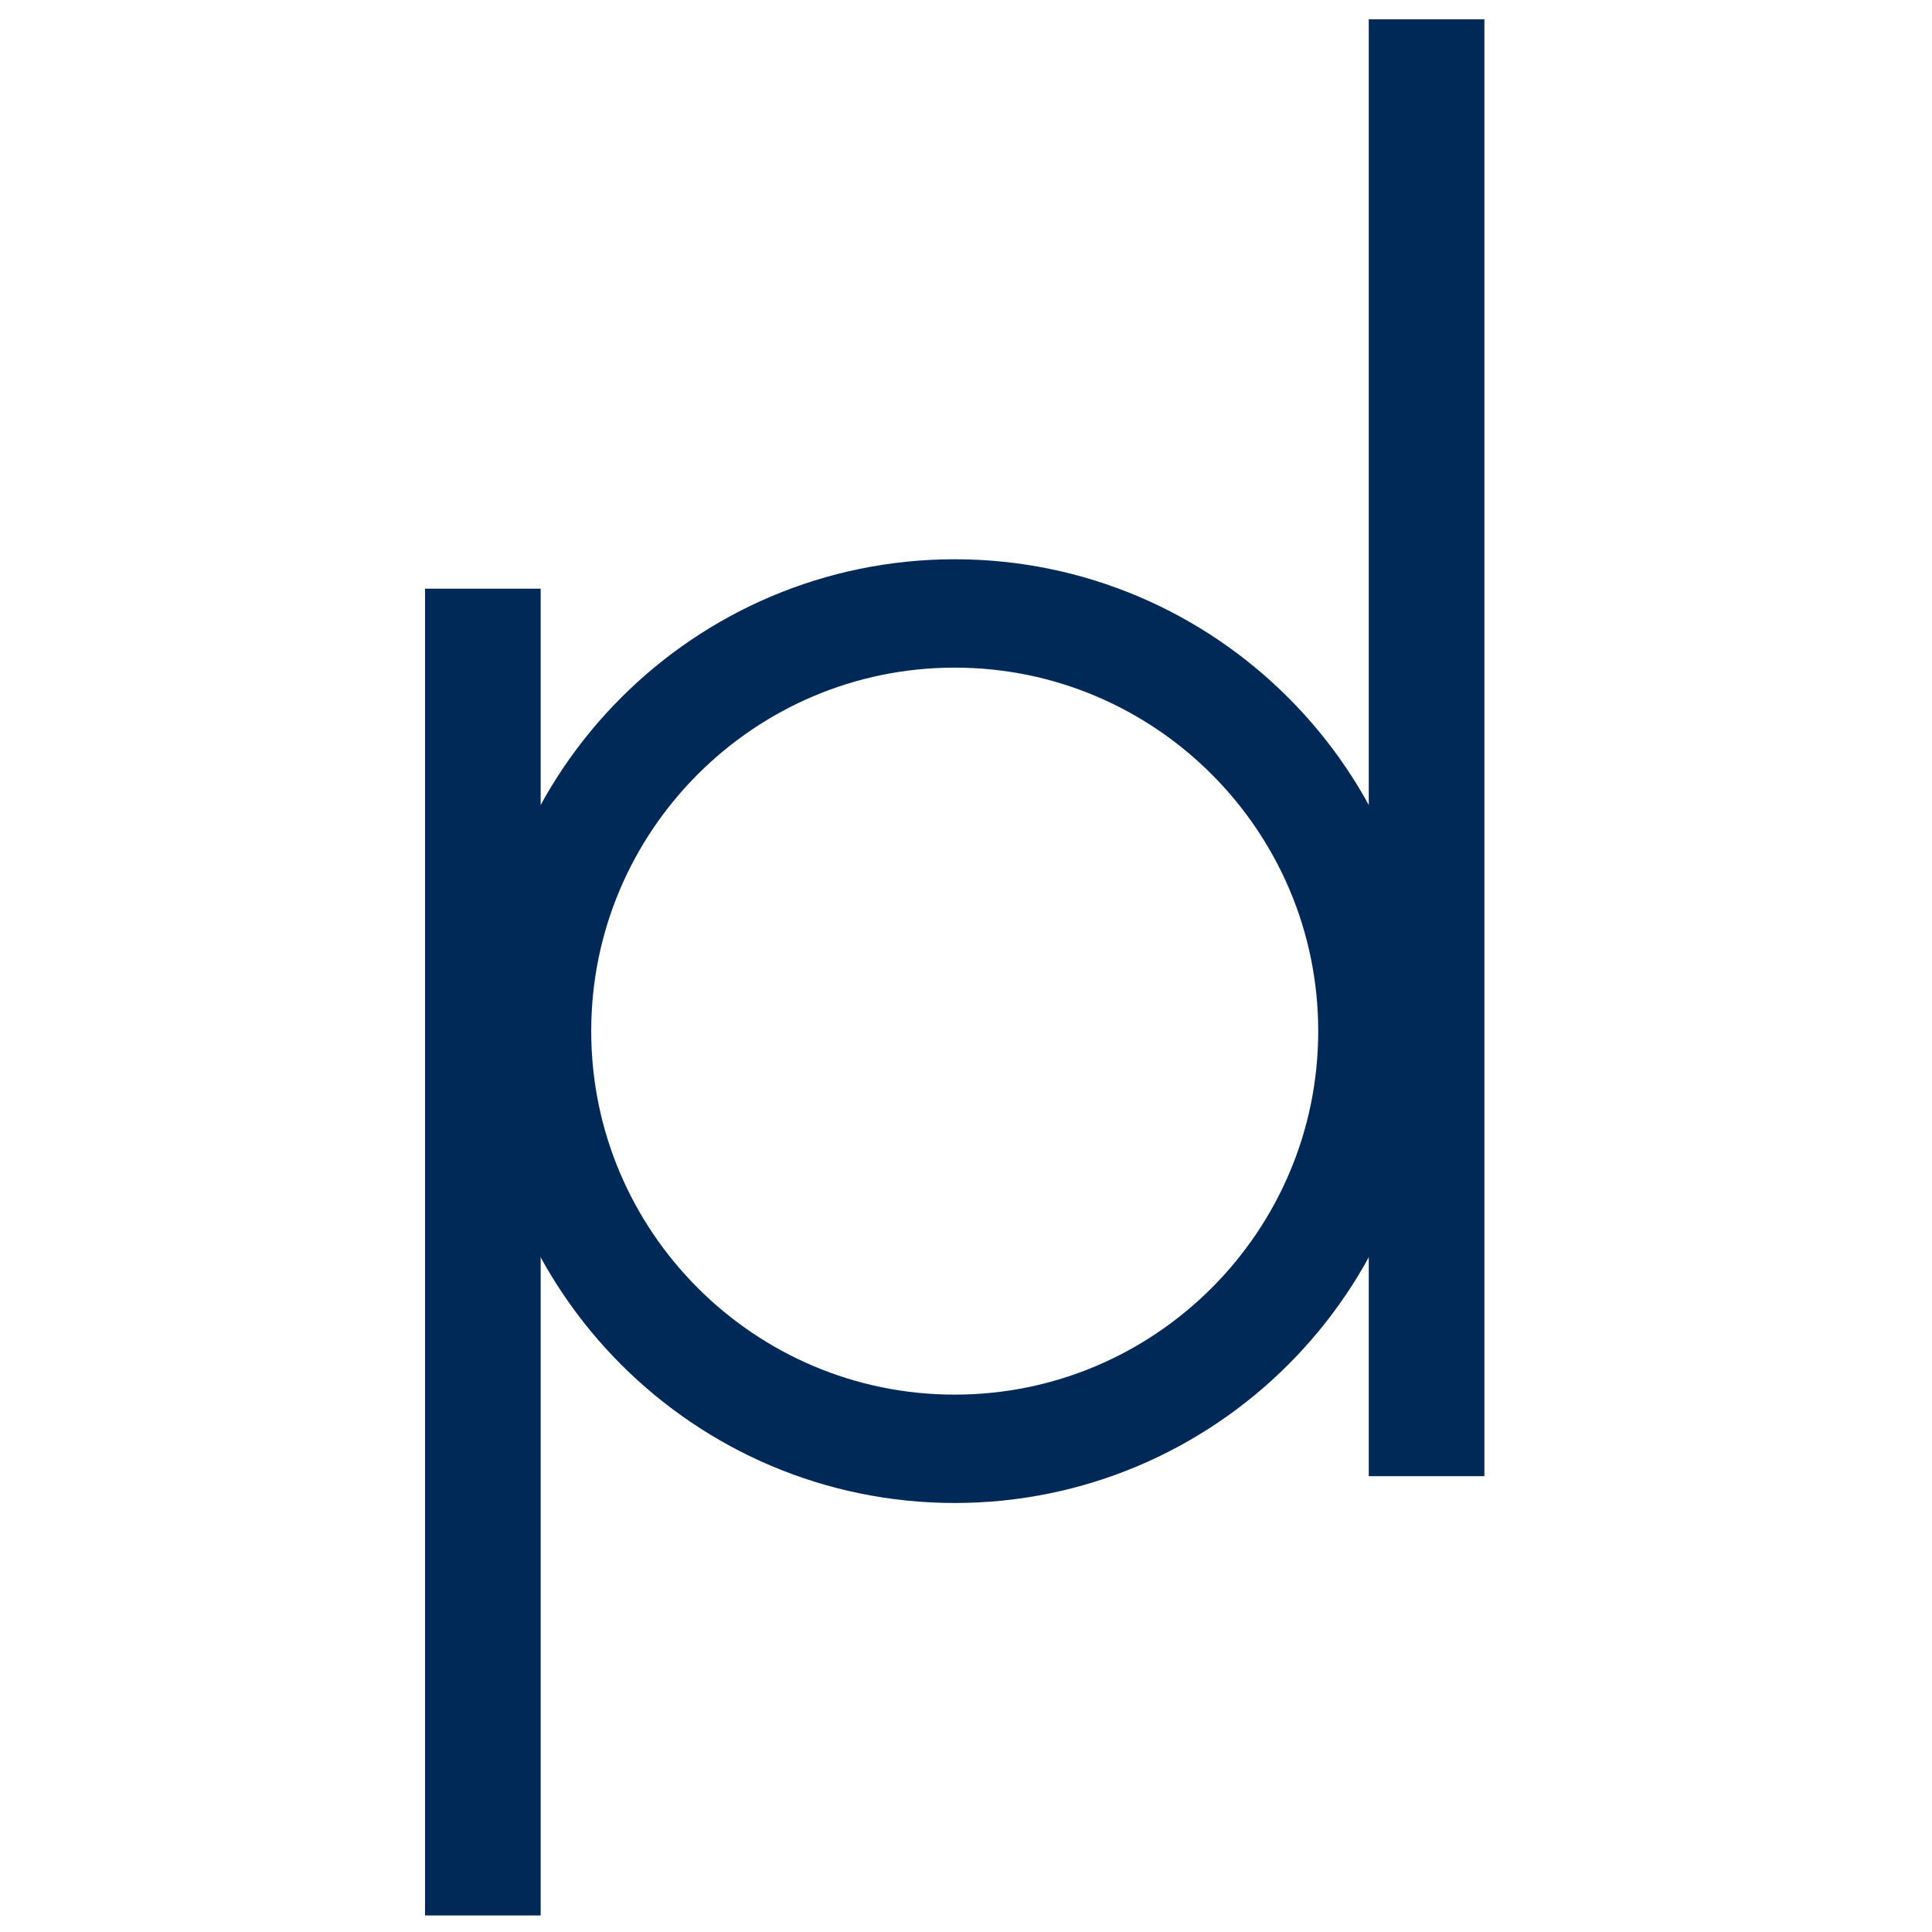 <?xml version="1.0" encoding="utf-8"?>
<!-- Generator: Adobe Illustrator 18.1.1, SVG Export Plug-In . SVG Version: 6.00 Build 0)  -->
<!DOCTYPE svg PUBLIC "-//W3C//DTD SVG 1.1//EN" "http://www.w3.org/Graphics/SVG/1.1/DTD/svg11.dtd">
<svg version="1.1" id="Ebene_1" xmlns="http://www.w3.org/2000/svg" xmlns:xlink="http://www.w3.org/1999/xlink" x="0px" y="0px" style="background-color: white;"
	 width="144px" height="144px" viewBox="-22 -1 100 100" enable-background="new 0 0 100 100" xml:space="preserve">

<rect x="48.847" y="0" fill="#002958" width="5.985" height="75.407"/>
<rect x="0" y="29.47" fill="#002958" width="5.985" height="68.674"/>
<g>
	<defs>
		<rect id="SVGID_3_" x="0" y="0" width="220" height="98.144"/>
	</defs>
	<clipPath id="SVGID_4_">
		<use xlink:href="#SVGID_3_"  overflow="visible"/>
	</clipPath>
	<path clip-path="url(#SVGID_4_)" fill="none" stroke="#002958" stroke-width="5.609" d="M27.416,73.99
		c11.922,0,21.619-9.699,21.619-21.619c0-11.921-9.698-21.619-21.619-21.619c-11.921,0-21.619,9.698-21.619,21.619
		C5.797,64.291,15.495,73.99,27.416,73.99z"/>
</g>
<!-- text x="32" y="98" fill="#aad2ff" font-family="Verdana" font-size="60">V</text-->
</svg>
